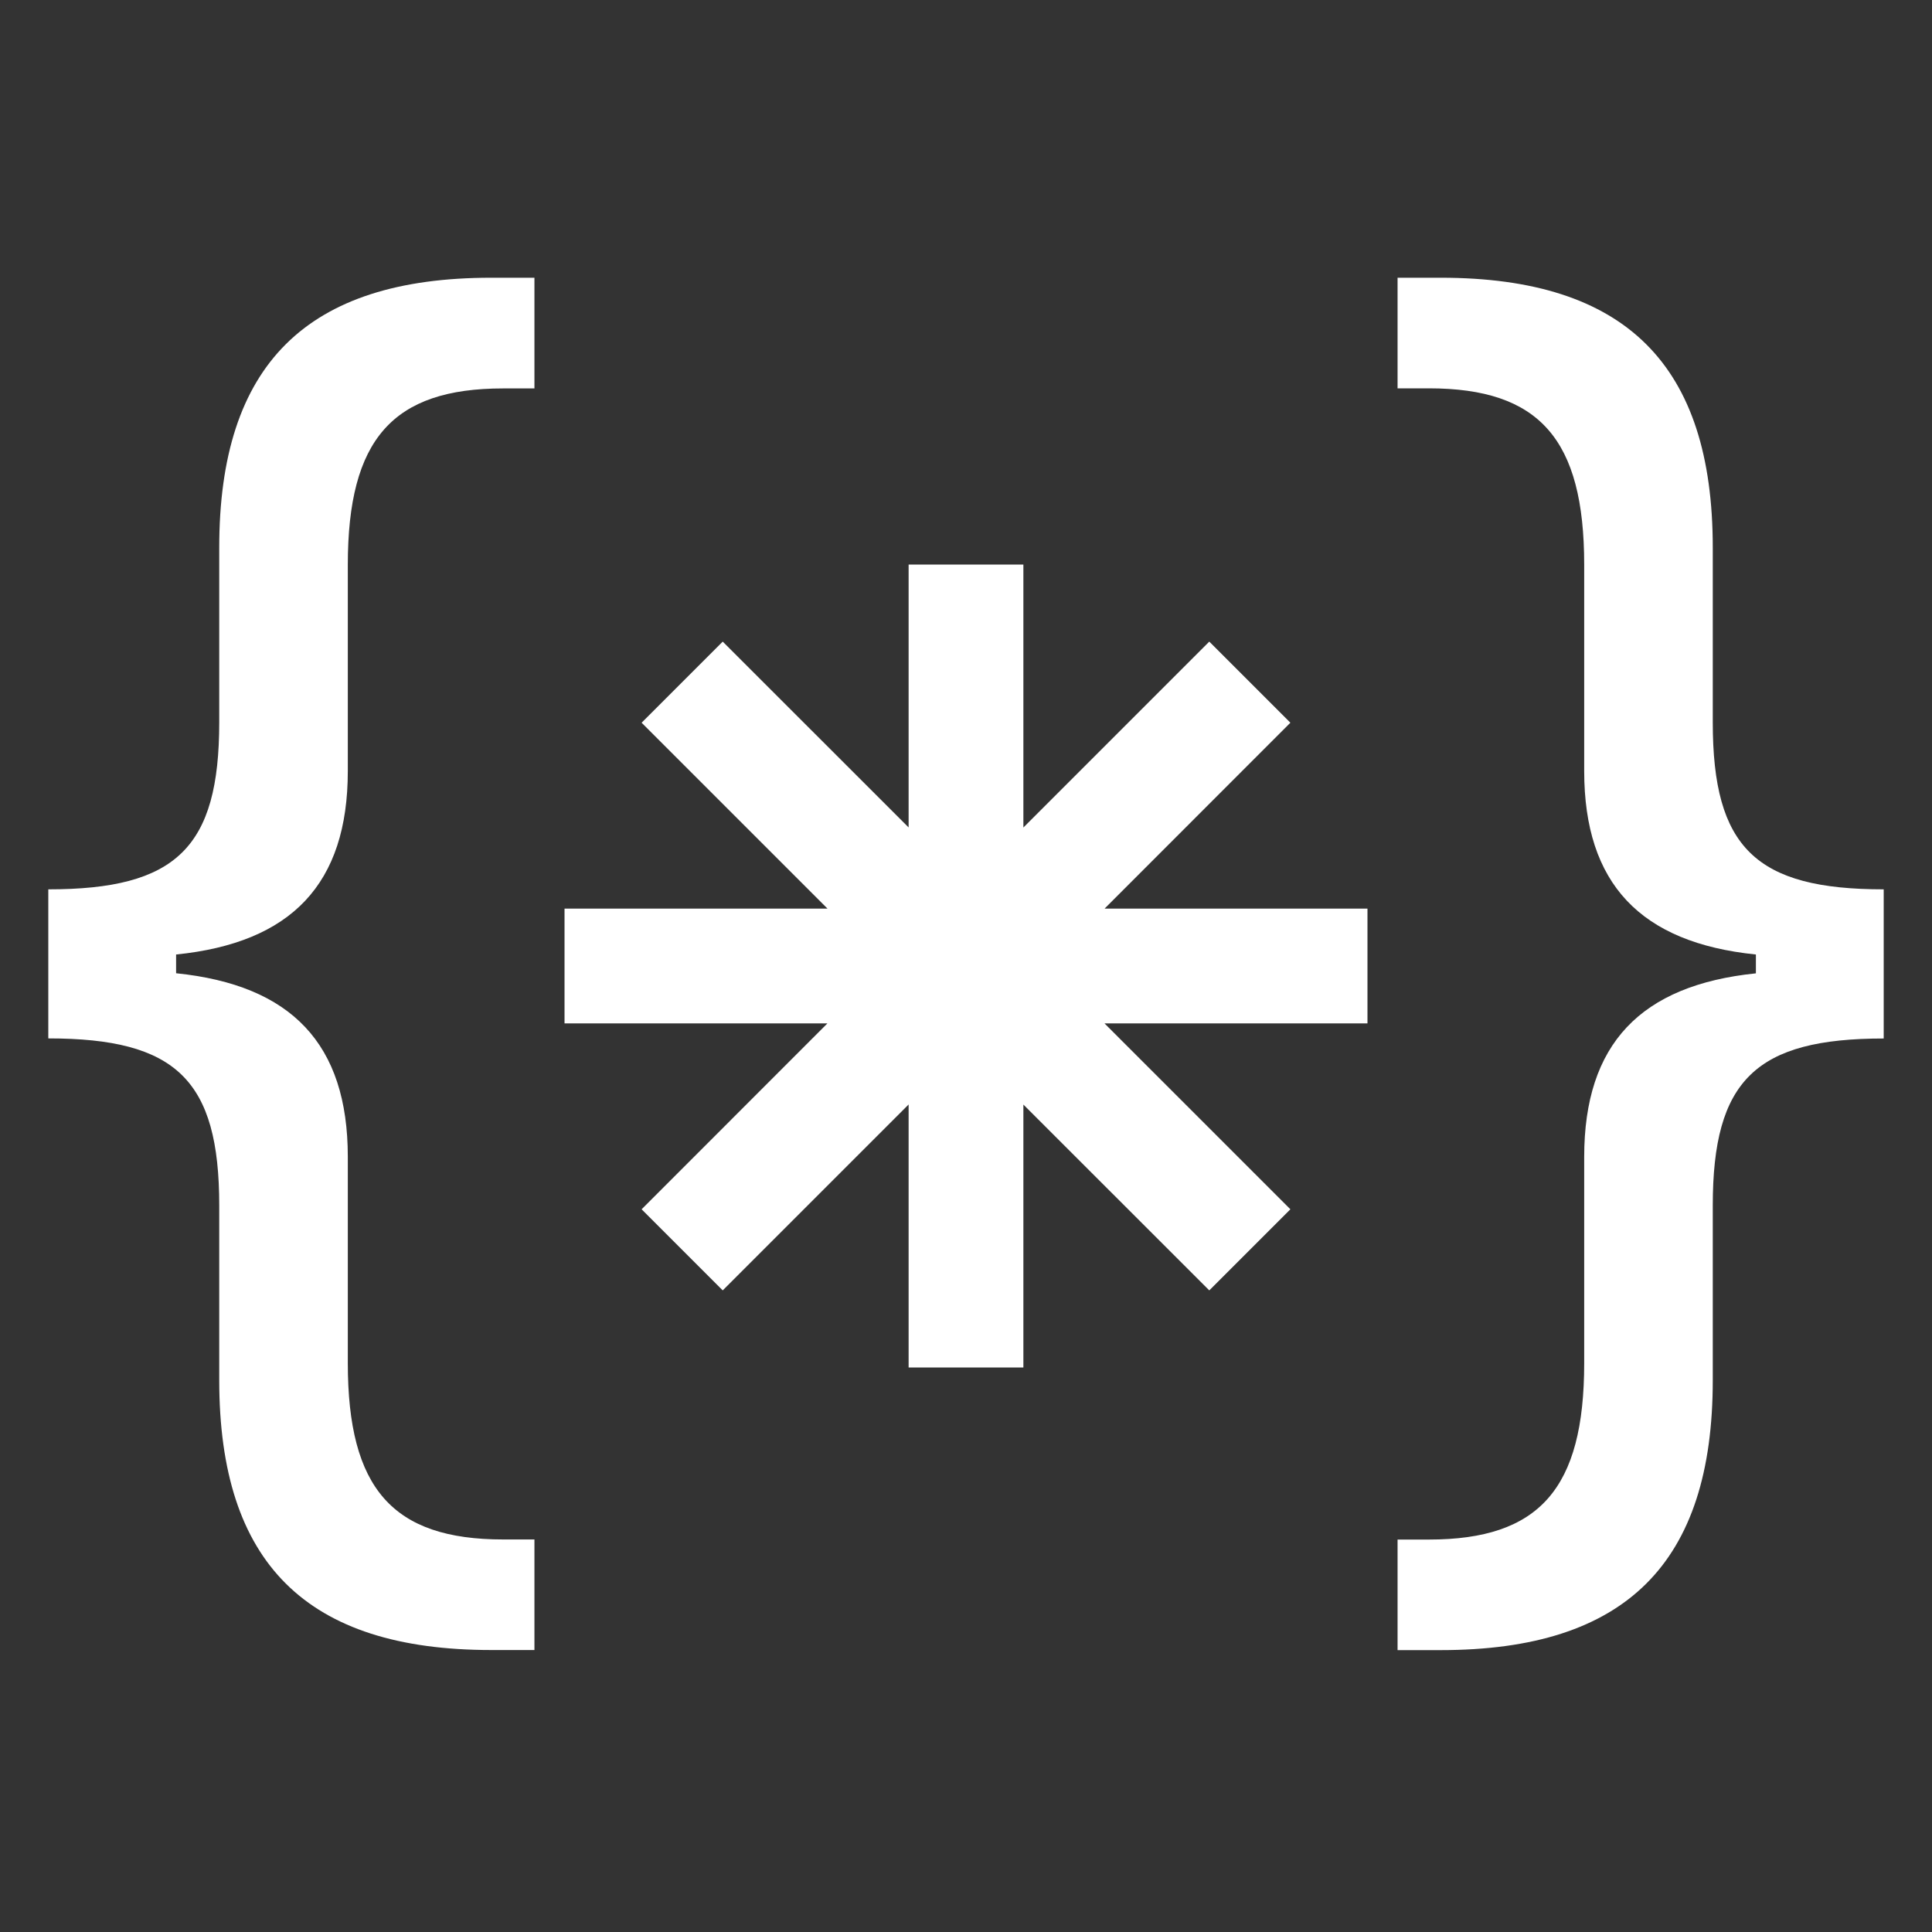 <svg width="40" height="40" viewBox="0 0 40 40" fill="none" xmlns="http://www.w3.org/2000/svg">
<rect x="0" y="0" width="40" height="40" fill="#333333" stroke="none"/>
<path fill-rule="evenodd" clip-rule="evenodd" d="M3.646 20.15V19.762C6.033 19.52 7.201 18.302 7.201 15.963V11.695C7.201 9.096 8.127 8.042 10.417 8.042H11.065V5.75H10.172C6.344 5.75 4.539 7.553 4.539 11.336V14.956C4.539 17.554 3.646 18.413 1 18.413V21.499C3.646 21.499 4.539 22.358 4.539 24.957V28.576C4.539 32.359 6.341 34.162 10.172 34.162H11.065V31.873H10.417C8.127 31.873 7.201 30.818 7.201 28.22V23.95C7.201 21.613 6.033 20.394 3.646 20.15ZM36.354 19.762V20.152C33.967 20.397 32.799 21.615 32.799 23.952V28.222C32.799 30.82 31.873 31.875 29.583 31.875H28.935V34.164H29.828C33.659 34.164 35.461 32.362 35.461 28.578V24.959C35.461 22.361 36.354 21.501 39 21.501V18.413C36.354 18.413 35.461 17.554 35.461 14.956V11.336C35.461 7.553 33.656 5.75 29.828 5.75H28.935V8.04H29.583C31.873 8.04 32.799 9.094 32.799 11.692V15.963C32.799 18.299 33.967 19.518 36.354 19.762ZM18.812 28.312V22.867L14.963 26.716L13.284 25.037L17.131 21.188H11.688V18.812H17.133L13.284 14.963L14.963 13.284L18.812 17.131V11.688H21.188V17.133L25.037 13.284L26.716 14.963L22.869 18.812H28.312V21.188H22.867L26.716 25.037L25.037 26.716L21.188 22.869V28.312H18.812Z" fill="white"/>
</svg>
